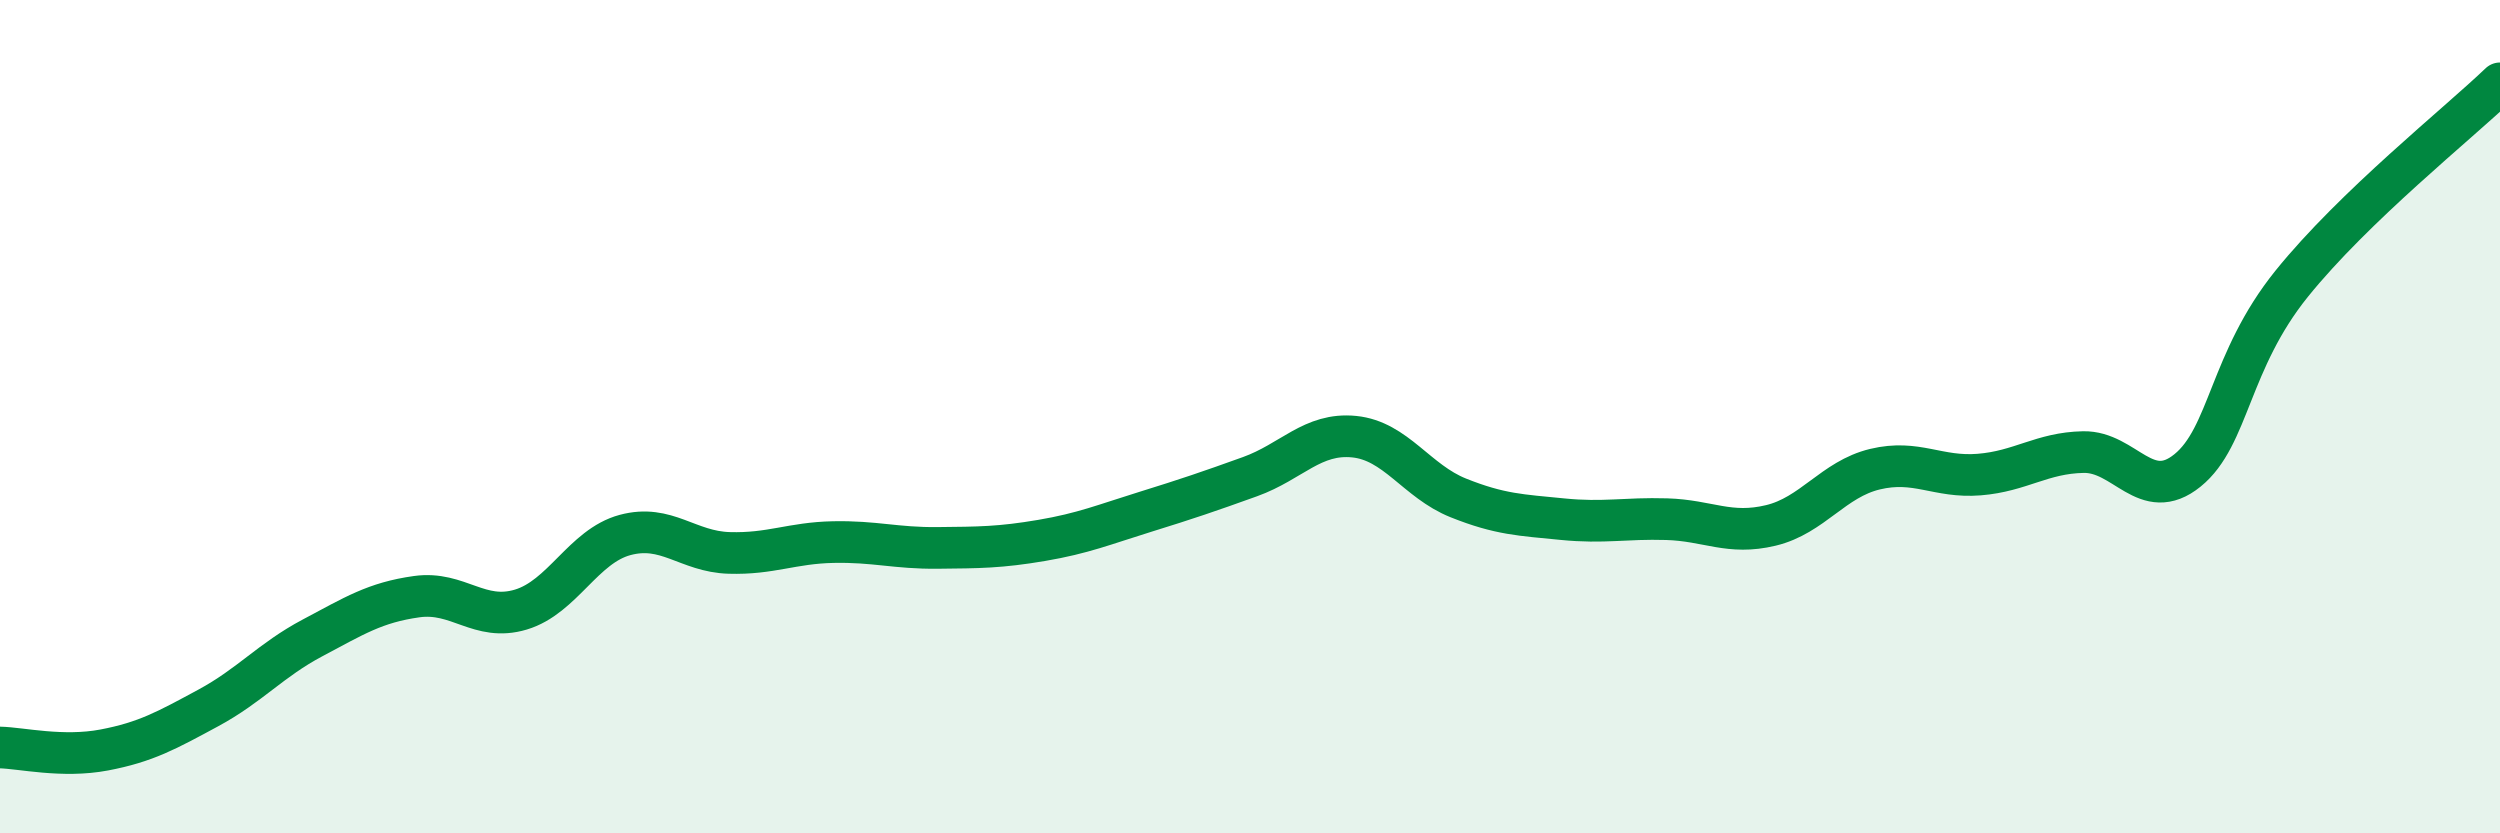 
    <svg width="60" height="20" viewBox="0 0 60 20" xmlns="http://www.w3.org/2000/svg">
      <path
        d="M 0,17.94 C 0.5,17.95 1.5,18.19 2.5,18 C 3.5,17.81 4,17.53 5,16.99 C 6,16.45 6.5,15.84 7.5,15.31 C 8.5,14.78 9,14.46 10,14.32 C 11,14.18 11.5,14.93 12.5,14.63 C 13.5,14.33 14,13.11 15,12.84 C 16,12.57 16.5,13.24 17.5,13.27 C 18.5,13.3 19,13.03 20,13.01 C 21,12.99 21.5,13.16 22.5,13.15 C 23.5,13.14 24,13.14 25,12.97 C 26,12.8 26.5,12.59 27.5,12.28 C 28.5,11.97 29,11.8 30,11.44 C 31,11.08 31.5,10.38 32.5,10.48 C 33.5,10.58 34,11.55 35,11.95 C 36,12.35 36.5,12.36 37.5,12.46 C 38.5,12.56 39,12.43 40,12.46 C 41,12.49 41.5,12.85 42.5,12.61 C 43.5,12.37 44,11.5 45,11.26 C 46,11.02 46.5,11.47 47.5,11.39 C 48.5,11.31 49,10.87 50,10.85 C 51,10.83 51.5,12.1 52.5,11.29 C 53.5,10.48 53.5,8.67 55,6.81 C 56.5,4.95 59,2.96 60,2L60 20L0 20Z"
        fill="#008740"
        opacity="0.1"
        stroke-linecap="round"
        stroke-linejoin="round"
      />
      <path
        d="M 0,17.94 C 0.5,17.95 1.5,18.19 2.5,18 C 3.5,17.81 4,17.53 5,16.99 C 6,16.45 6.5,15.84 7.5,15.31 C 8.5,14.78 9,14.46 10,14.32 C 11,14.18 11.5,14.93 12.5,14.63 C 13.5,14.33 14,13.11 15,12.84 C 16,12.57 16.5,13.24 17.5,13.27 C 18.5,13.3 19,13.03 20,13.01 C 21,12.99 21.5,13.16 22.5,13.15 C 23.5,13.14 24,13.14 25,12.97 C 26,12.8 26.5,12.59 27.5,12.28 C 28.5,11.97 29,11.8 30,11.44 C 31,11.08 31.5,10.38 32.5,10.48 C 33.5,10.58 34,11.55 35,11.95 C 36,12.35 36.5,12.36 37.5,12.46 C 38.5,12.56 39,12.43 40,12.46 C 41,12.49 41.5,12.85 42.5,12.61 C 43.5,12.37 44,11.5 45,11.26 C 46,11.02 46.5,11.47 47.5,11.39 C 48.5,11.31 49,10.87 50,10.85 C 51,10.83 51.5,12.1 52.5,11.29 C 53.5,10.48 53.5,8.67 55,6.81 C 56.5,4.95 59,2.96 60,2"
        stroke="#008740"
        stroke-width="1"
        fill="none"
        stroke-linecap="round"
        stroke-linejoin="round"
      />
    </svg>
  